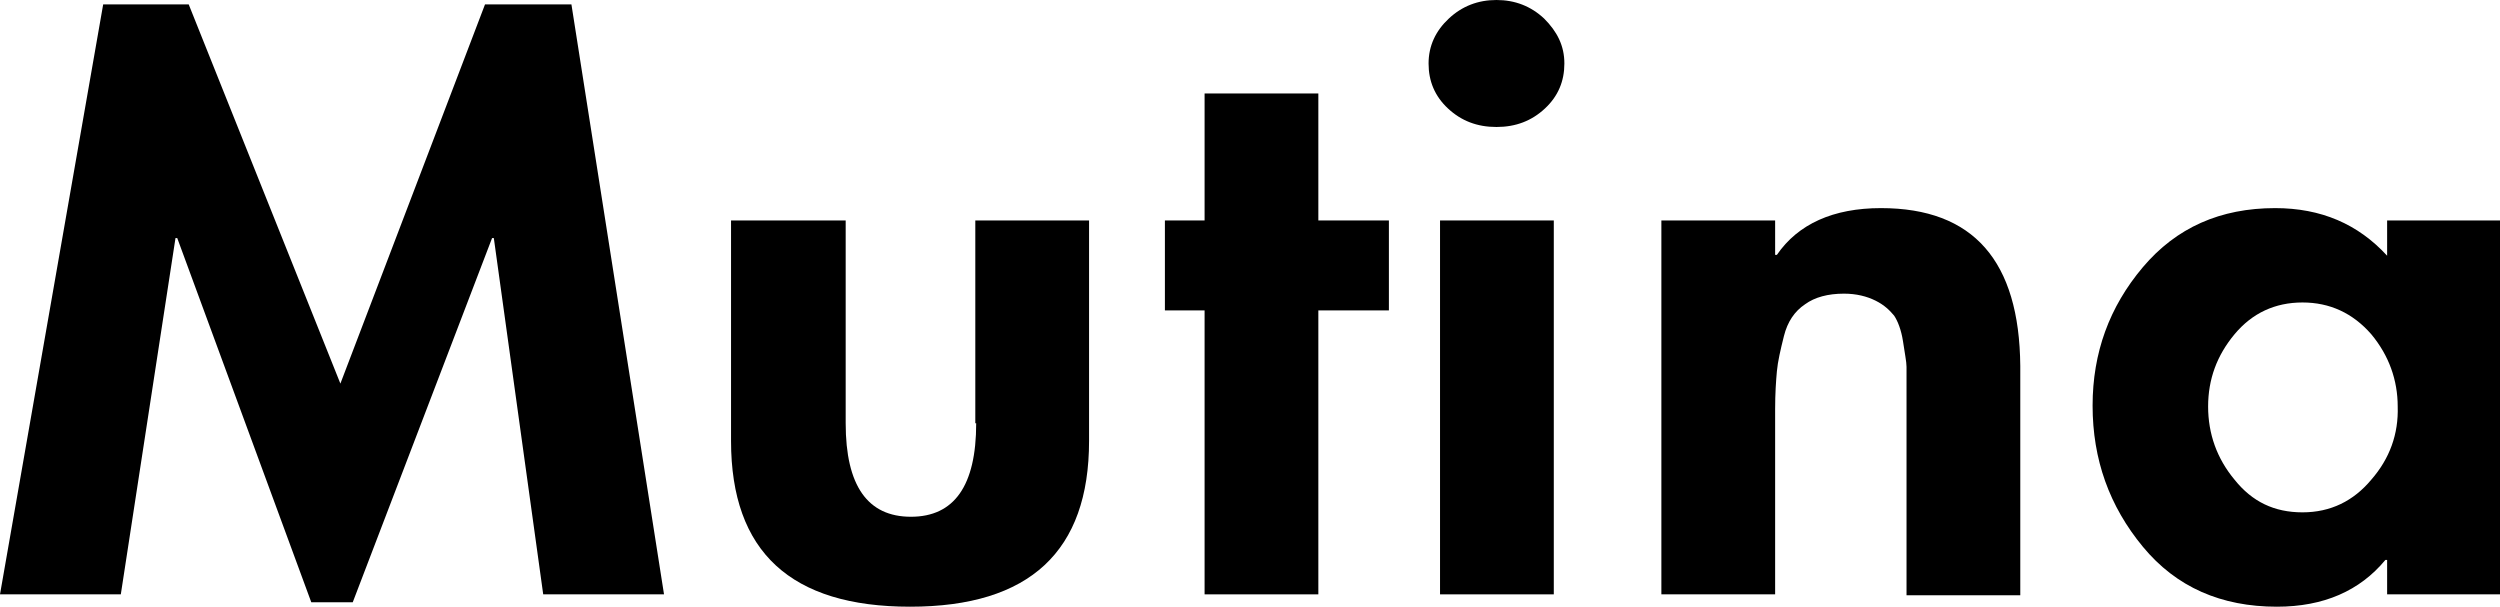<svg xml:space="preserve" style="enable-background:new 0 0 28.35 6.88;" viewBox="0 0 28.35 6.88" y="0px" x="0px" xmlns:xlink="http://www.w3.org/1999/xlink" xmlns="http://www.w3.org/2000/svg" id="Livello_1" version="1.1">
<style type="text/css">
	.st0{fill:none;}
</style>
<g>
	<path d="M26.12,3.43c-0.31,0-0.57,0.12-0.77,0.36c-0.2,0.24-0.3,0.52-0.3,0.82c0,0.31,0.1,0.58,0.3,0.83
		c0.2,0.24,0.46,0.37,0.77,0.37s0.57-0.12,0.78-0.37c0.2-0.24,0.3-0.52,0.3-0.83c0-0.31-0.1-0.58-0.3-0.82
		C26.69,3.55,26.43,3.43,26.12,3.43z" class="st0"></path>
	<path d="M27.07,2.5v0.4c-0.33-0.36-0.75-0.54-1.27-0.54c-0.62,0-1.12,0.22-1.5,0.67C23.92,3.48,23.73,4,23.73,4.6
		c0,0.61,0.19,1.14,0.57,1.6c0.38,0.46,0.89,0.68,1.52,0.68c0.53,0,0.94-0.18,1.23-0.53h0.02v0.39h1.28V2.5H27.07z M26.89,5.44
		c-0.2,0.24-0.46,0.37-0.78,0.37s-0.57-0.12-0.77-0.37c-0.2-0.24-0.3-0.52-0.3-0.83c0-0.31,0.1-0.58,0.3-0.82
		c0.2-0.24,0.46-0.36,0.77-0.36s0.57,0.12,0.78,0.36c0.2,0.24,0.3,0.52,0.3,0.82C27.2,4.92,27.1,5.2,26.89,5.44z"></path>
	<polygon points="5.5,0.05 3.86,4.35 2.14,0.05 1.17,0.05 0,6.74 1.37,6.74 1.99,2.7 2.01,2.7 3.53,6.83 4,6.83 5.58,2.7 5.6,2.7 
		6.16,6.74 7.53,6.74 6.48,0.05"></polygon>
	<rect height="4.24" width="1.29" y="2.5" x="16.33"></rect>
	<path d="M21.33,2.36c-0.54,0-0.94,0.18-1.18,0.53h-0.02V2.5h-1.29v4.24h1.29v-2.1c0-0.18,0.01-0.32,0.02-0.43
		c0.01-0.11,0.04-0.24,0.08-0.4c0.04-0.16,0.12-0.28,0.24-0.36c0.11-0.08,0.26-0.12,0.44-0.12c0.14,0,0.26,0.03,0.36,0.08
		c0.1,0.05,0.16,0.11,0.21,0.17c0.04,0.06,0.08,0.16,0.1,0.29c0.02,0.14,0.04,0.23,0.04,0.29V4.5v2.25h1.29V4.15
		C22.9,2.96,22.38,2.36,21.33,2.36z"></path>
	<path d="M16.97,0c-0.21,0-0.39,0.07-0.54,0.21c-0.15,0.14-0.23,0.31-0.23,0.51c0,0.2,0.07,0.37,0.22,0.51
		c0.15,0.14,0.33,0.21,0.55,0.21c0.22,0,0.4-0.07,0.55-0.21s0.22-0.31,0.22-0.51c0-0.2-0.08-0.36-0.23-0.51
		C17.36,0.07,17.18,0,16.97,0z"></path>
	<path d="M11.07,4.8c0,0.71-0.25,1.06-0.74,1.06c-0.49,0-0.74-0.35-0.74-1.06V2.5H8.29V5c0,1.26,0.68,1.88,2.03,1.88
		c1.36,0,2.03-0.63,2.03-1.88V2.5h-1.29V4.8z"></path>
	<polygon points="14.95,1.06 13.66,1.06 13.66,2.5 13.21,2.5 13.21,3.52 13.66,3.52 13.66,6.74 14.95,6.74 14.95,3.52 15.75,3.52 
		15.75,2.5 14.95,2.5"></polygon>
</g>
</svg>
